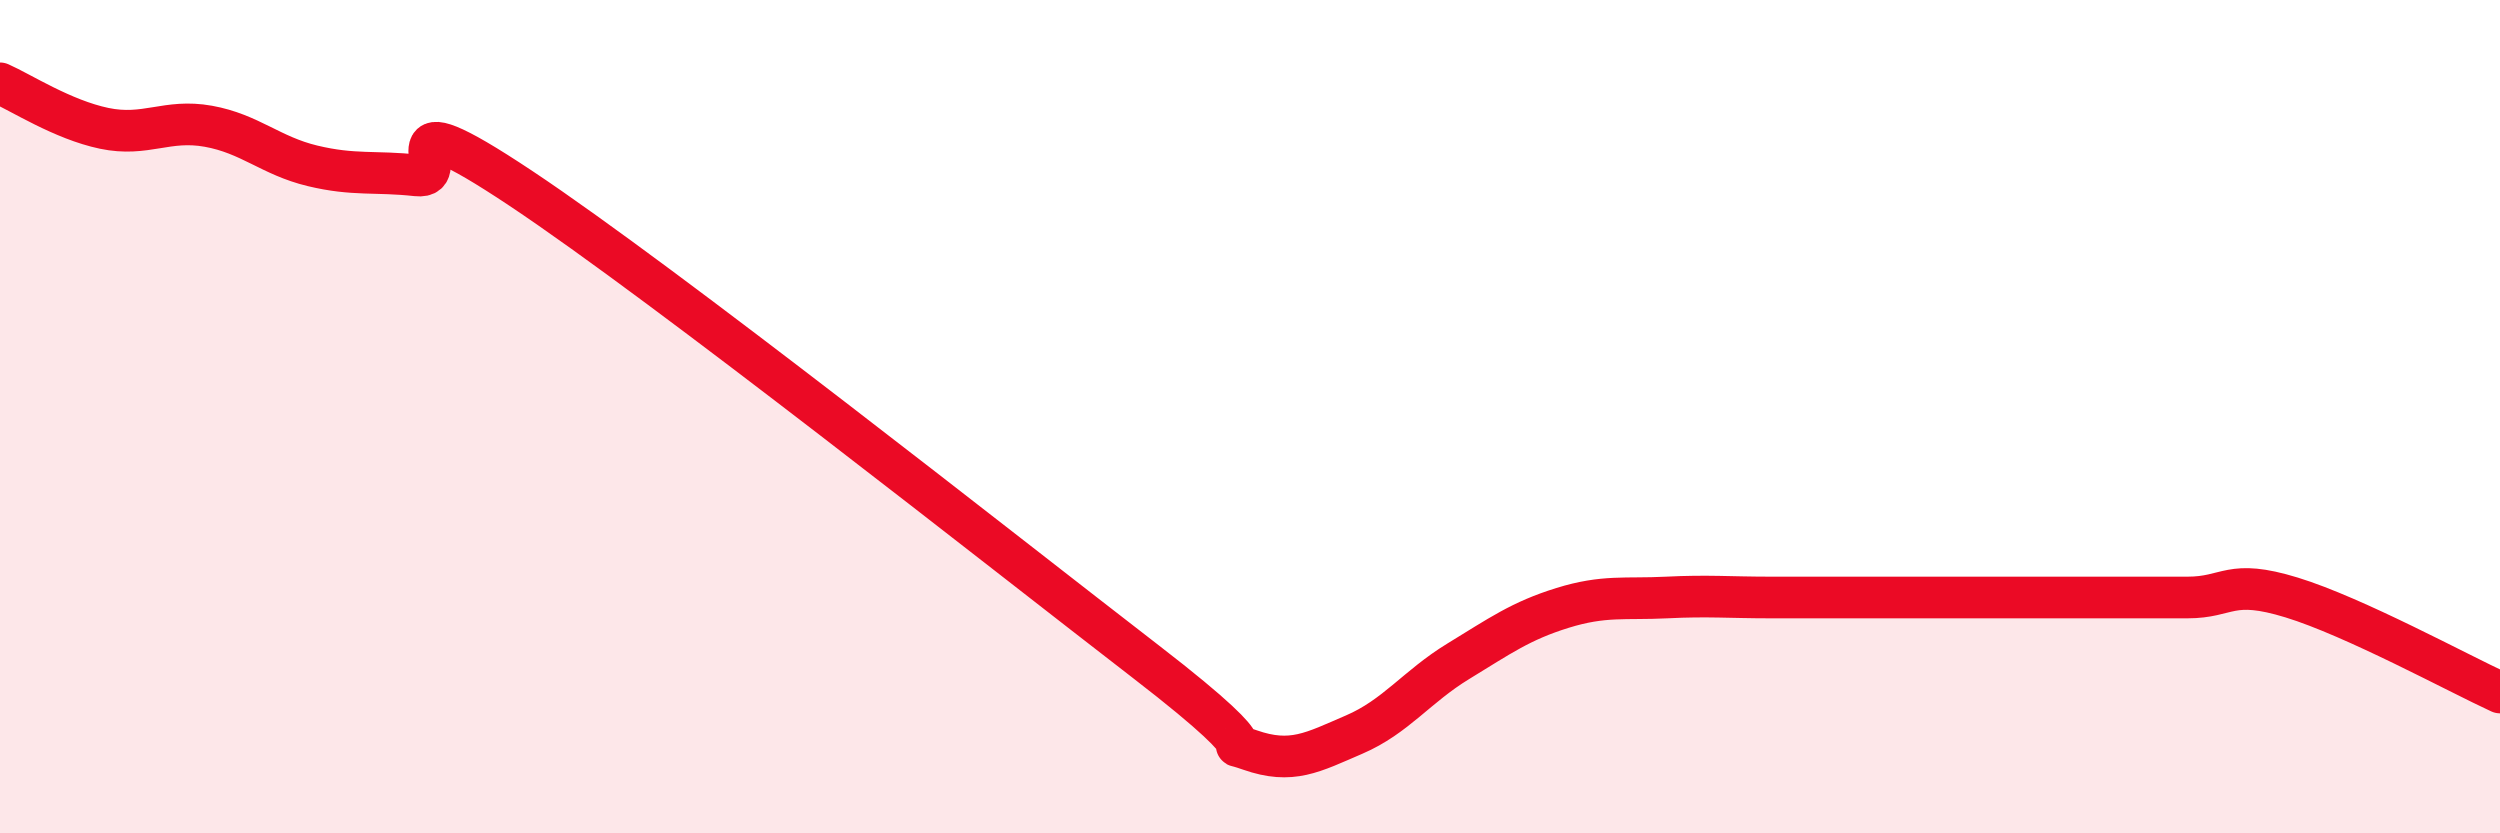 
    <svg width="60" height="20" viewBox="0 0 60 20" xmlns="http://www.w3.org/2000/svg">
      <path
        d="M 0,2 C 0.5,2.22 1.5,2.87 2.5,3.08 C 3.5,3.29 4,2.85 5,3.03 C 6,3.21 6.5,3.74 7.5,3.98 C 8.5,4.22 9,4.1 10,4.21 C 11,4.32 9,2.19 12.5,4.52 C 16,6.85 24,13.18 27.5,15.88 C 31,18.58 29,17.65 30,18 C 31,18.35 31.5,18.06 32.5,17.63 C 33.5,17.2 34,16.48 35,15.87 C 36,15.26 36.5,14.9 37.5,14.59 C 38.5,14.28 39,14.39 40,14.34 C 41,14.29 41.5,14.34 42.5,14.34 C 43.5,14.34 44,14.34 45,14.34 C 46,14.34 46.5,14.34 47.5,14.34 C 48.5,14.34 49,14.34 50,14.34 C 51,14.34 51.5,14.34 52.5,14.34 C 53.5,14.34 53.5,13.88 55,14.34 C 56.5,14.8 59,16.16 60,16.62L60 20L0 20Z"
        fill="#EB0A25"
        opacity="0.1"
        stroke-linecap="round"
        stroke-linejoin="round"
      />
      <path
        d="M 0,2 C 0.5,2.22 1.5,2.87 2.5,3.08 C 3.5,3.29 4,2.85 5,3.03 C 6,3.21 6.5,3.74 7.5,3.98 C 8.5,4.22 9,4.1 10,4.21 C 11,4.32 9,2.19 12.5,4.52 C 16,6.85 24,13.18 27.5,15.88 C 31,18.58 29,17.65 30,18 C 31,18.35 31.5,18.06 32.5,17.63 C 33.5,17.2 34,16.48 35,15.87 C 36,15.26 36.5,14.9 37.5,14.59 C 38.5,14.28 39,14.39 40,14.34 C 41,14.29 41.5,14.34 42.5,14.34 C 43.5,14.34 44,14.34 45,14.34 C 46,14.34 46.5,14.34 47.5,14.34 C 48.5,14.34 49,14.34 50,14.34 C 51,14.34 51.5,14.34 52.5,14.34 C 53.5,14.34 53.5,13.88 55,14.34 C 56.5,14.8 59,16.16 60,16.62"
        stroke="#EB0A25"
        stroke-width="1"
        fill="none"
        stroke-linecap="round"
        stroke-linejoin="round"
      />
    </svg>
  